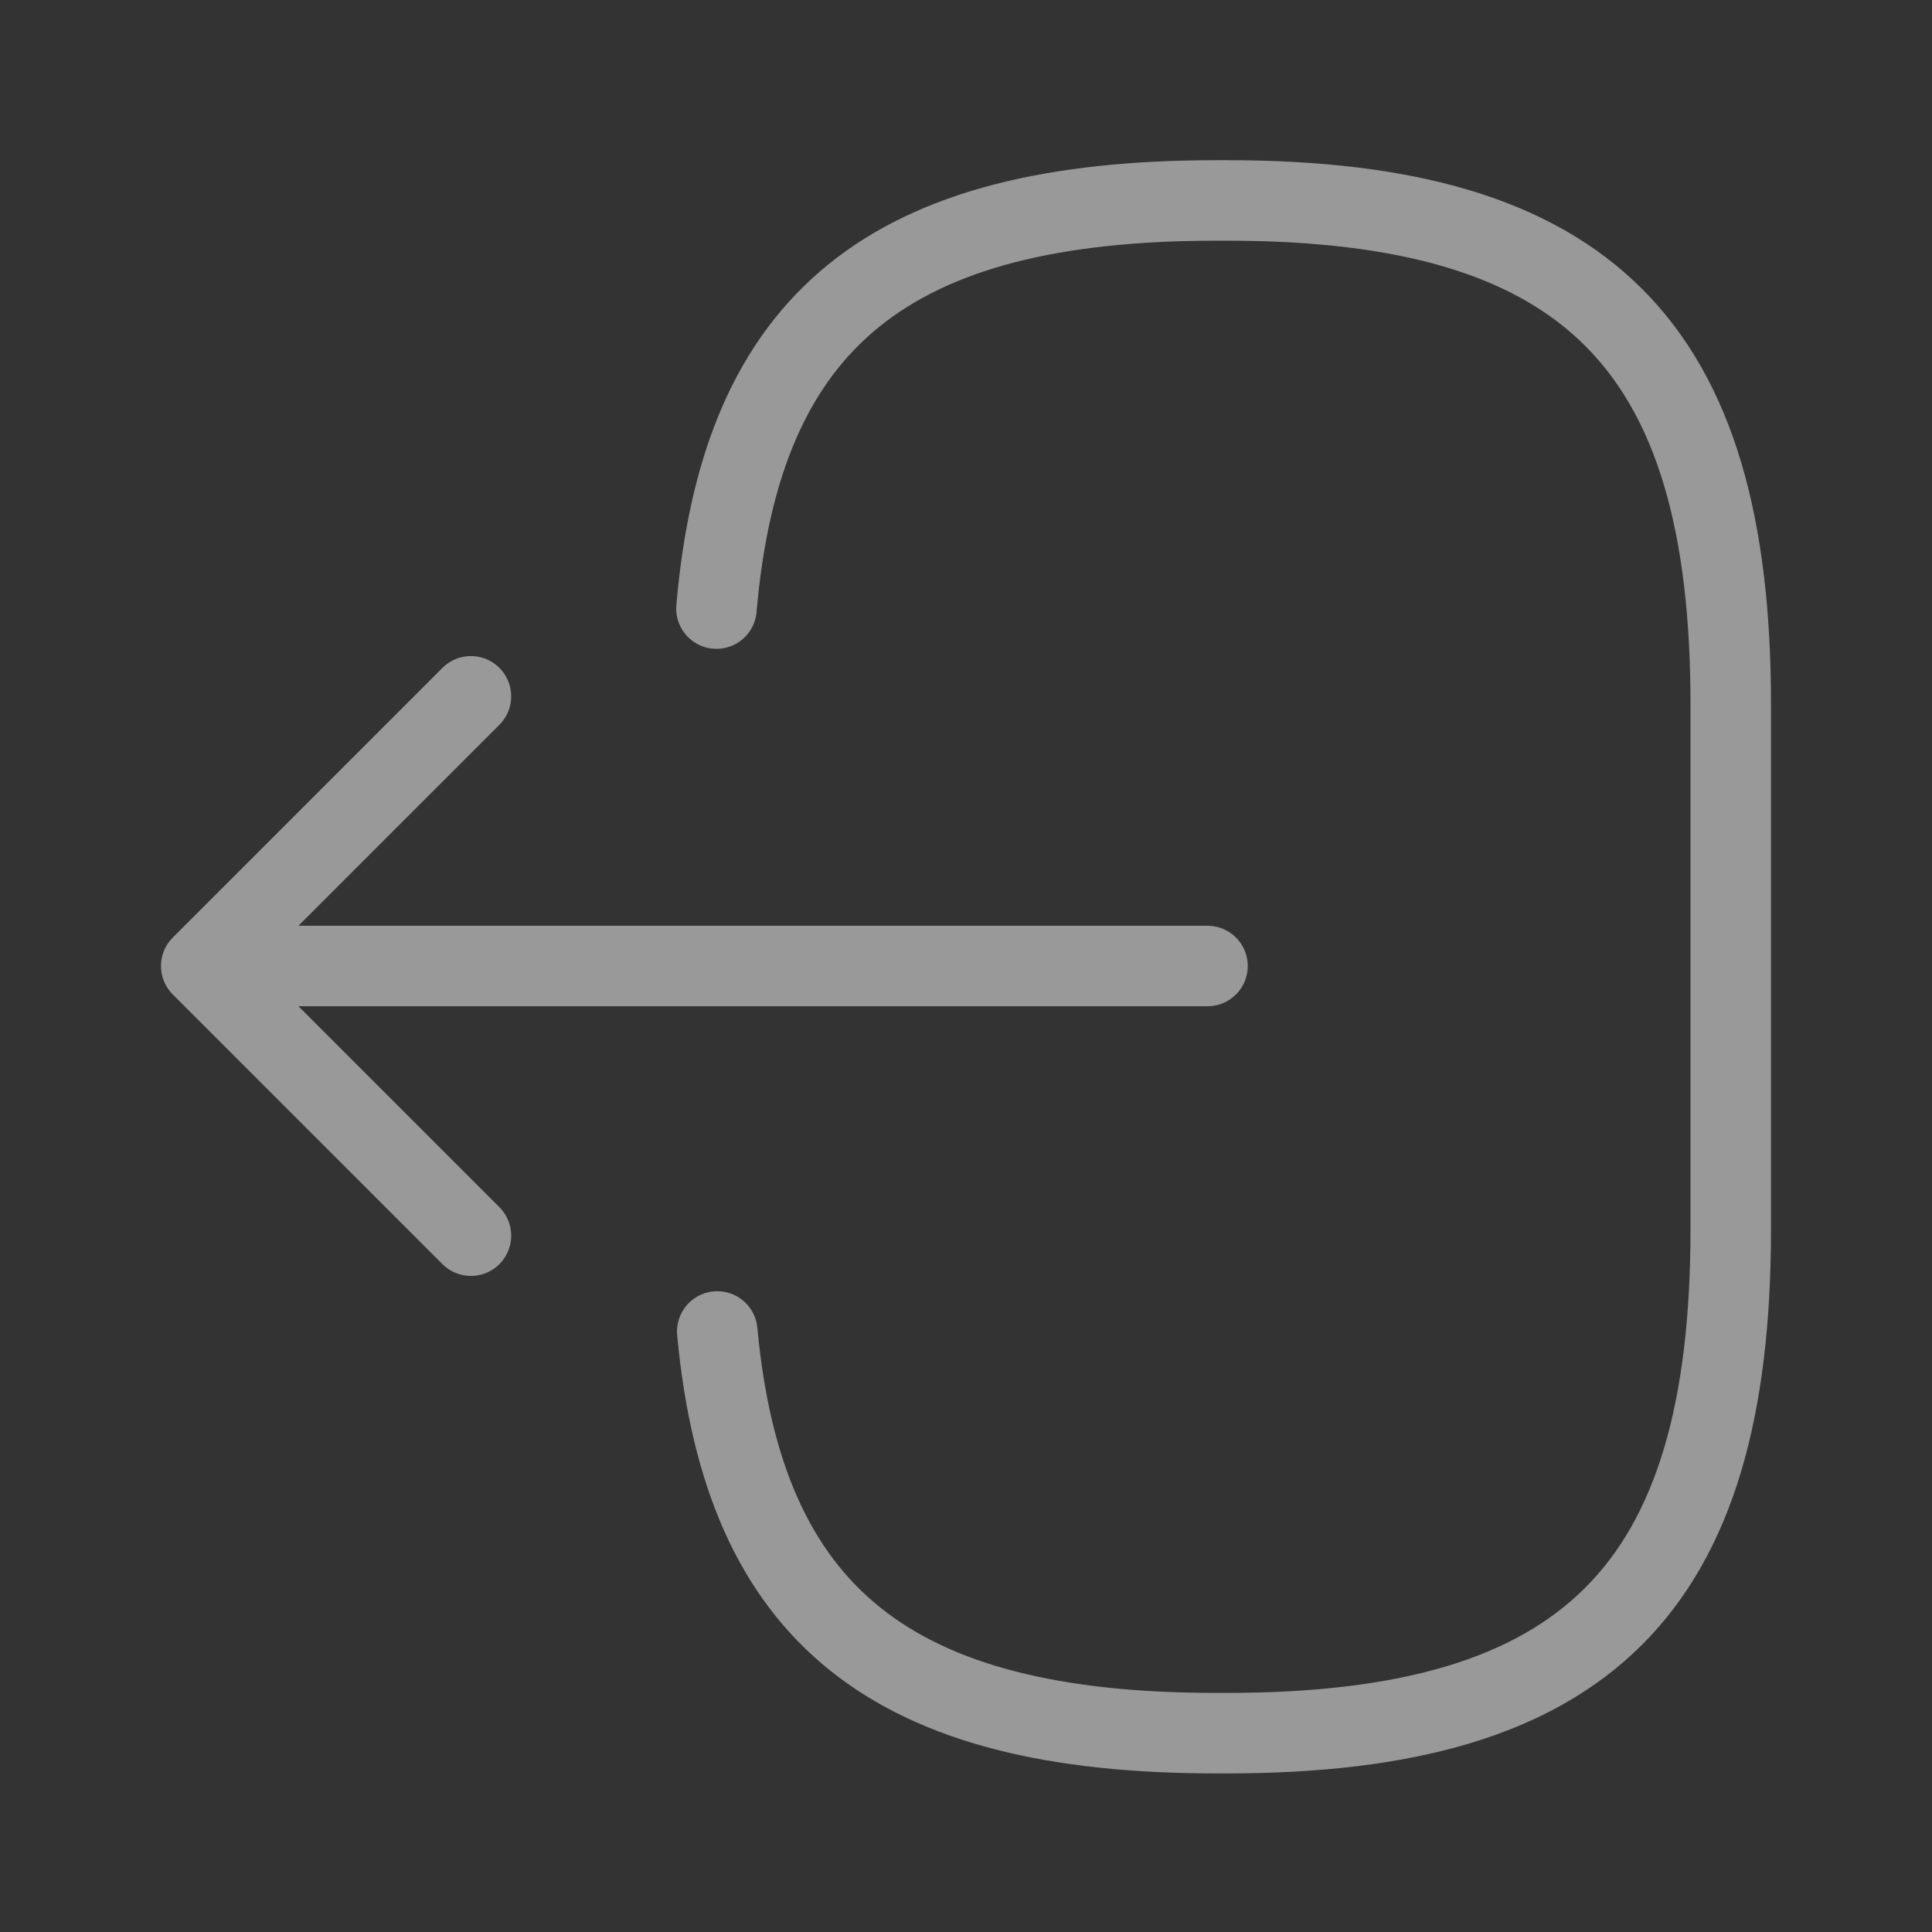 <svg width="36" height="36" viewBox="0 0 36 36" fill="none" xmlns="http://www.w3.org/2000/svg">
<rect x="0" y="0" width="36" height="36" fill="#333333" stroke="none"/>
<g opacity="0.5">
<path d="M13.35 11.34C13.815 5.94 16.59 3.735 22.665 3.735H22.86C29.565 3.735 32.25 6.42 32.25 13.125V22.905C32.25 29.61 29.565 32.295 22.86 32.295H22.665C16.635 32.295 13.86 30.12 13.365 24.81" stroke="white" stroke-width="1.5" stroke-linecap="round" stroke-linejoin="round"/>
<path d="M22.5 18H5.43" stroke="white" stroke-width="1.5" stroke-linecap="round" stroke-linejoin="round"/>
<path d="M8.775 12.975L3.75 18L8.775 23.025" stroke="white" stroke-width="1.5" stroke-linecap="round" stroke-linejoin="round"/>
</g>
</svg>
